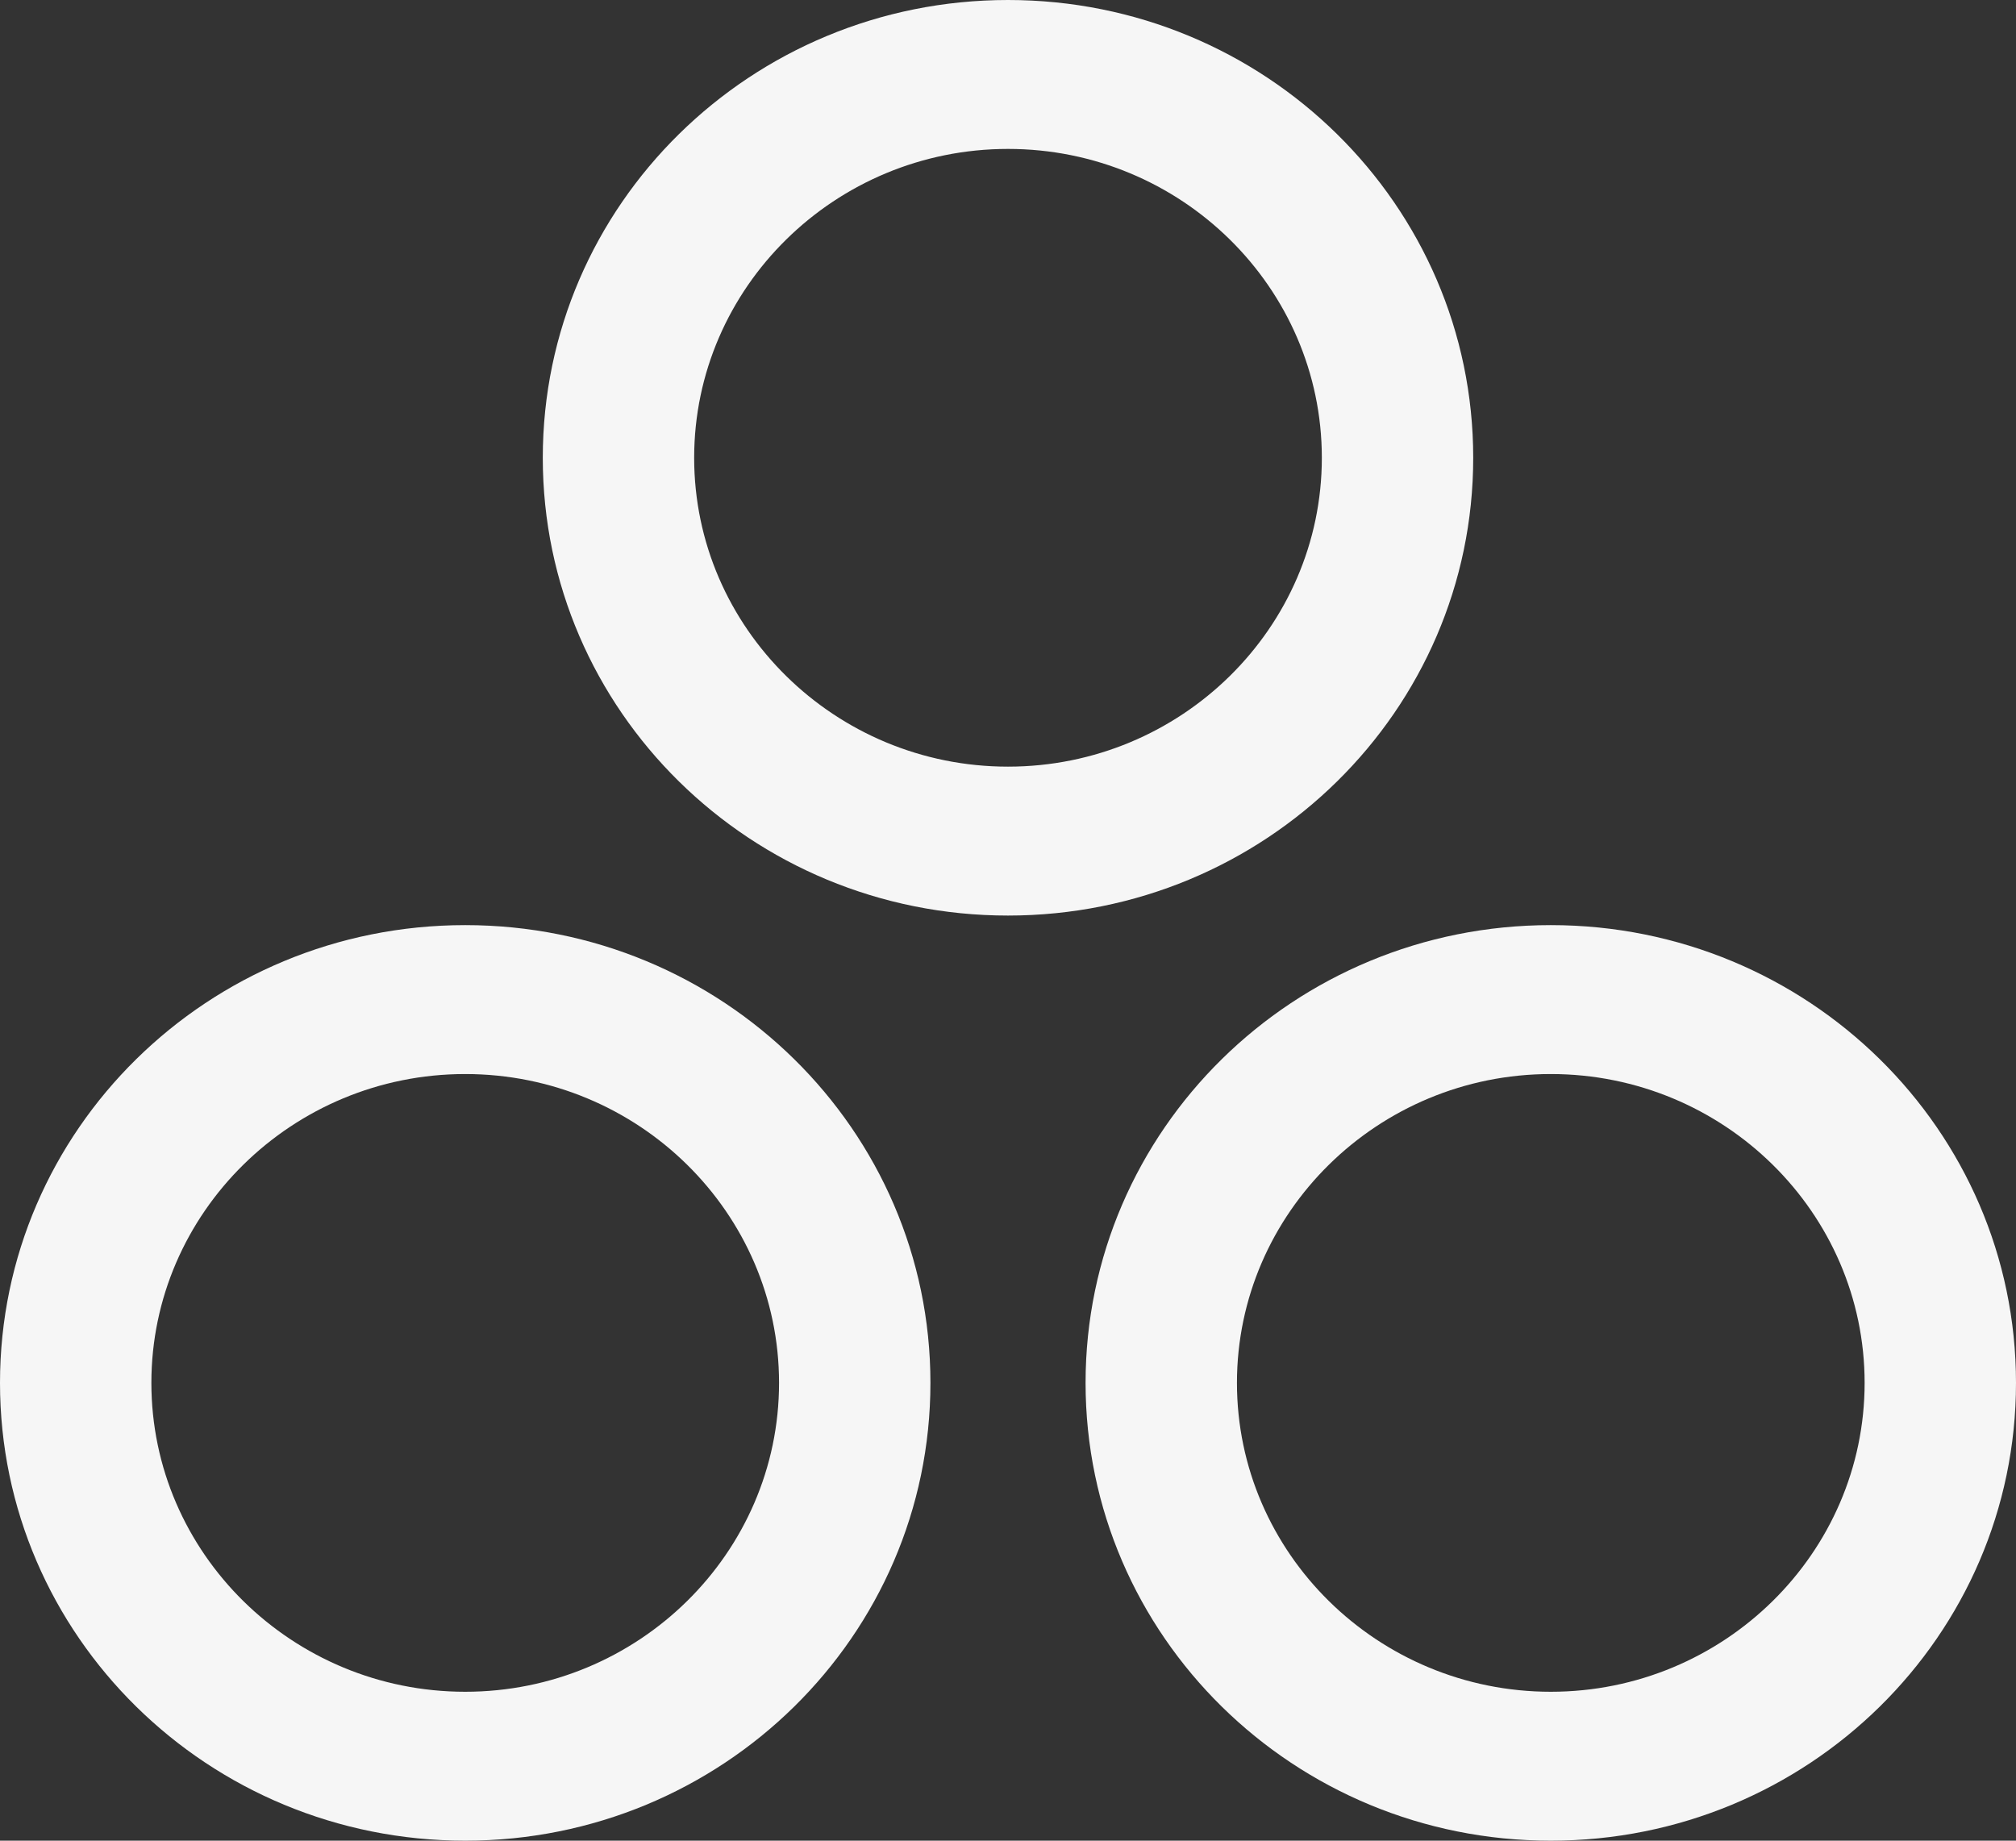 <svg viewBox="0 0 46 42" fill="#F6F6F6" xmlns="http://www.w3.org/2000/svg">
<rect x="0" y="0" width="46" height="42" fill="#333333" stroke="none"/>
<g id="Anfang.Team Icon" clip-path="url(#clip0_200_474)">
<path id="Vector" d="M10.615 24.507C14.565 24.507 17.776 27.671 17.776 31.554C17.776 35.438 14.562 38.602 10.615 38.602C6.668 38.602 3.454 35.438 3.454 31.554C3.454 27.671 6.668 24.507 10.615 24.507ZM10.615 21.109C4.751 21.109 0 25.784 0 31.554C0 37.325 4.751 42 10.615 42C16.479 42 21.23 37.325 21.23 31.554C21.23 25.784 16.479 21.109 10.615 21.109ZM35.385 24.507C39.335 24.507 42.546 27.671 42.546 31.554C42.546 35.438 39.332 38.602 35.385 38.602C31.438 38.602 28.224 35.438 28.224 31.554C28.224 27.671 31.438 24.507 35.385 24.507ZM35.385 21.109C29.521 21.109 24.77 25.784 24.77 31.554C24.77 37.325 29.521 42 35.385 42C41.249 42 46 37.325 46 31.554C46 25.784 41.249 21.109 35.385 21.109ZM23 3.398C26.95 3.398 30.161 6.562 30.161 10.446C30.161 14.329 26.947 17.493 23 17.493C19.053 17.493 15.839 14.329 15.839 10.446C15.839 6.562 19.053 3.398 23 3.398ZM23 0C17.136 0 12.385 4.675 12.385 10.446C12.385 16.216 17.136 20.891 23 20.891C28.864 20.891 33.615 16.216 33.615 10.446C33.615 4.675 28.864 0 23 0Z" fill="#F6F6F6"/>
</g>
<defs>
</defs>
</svg>
